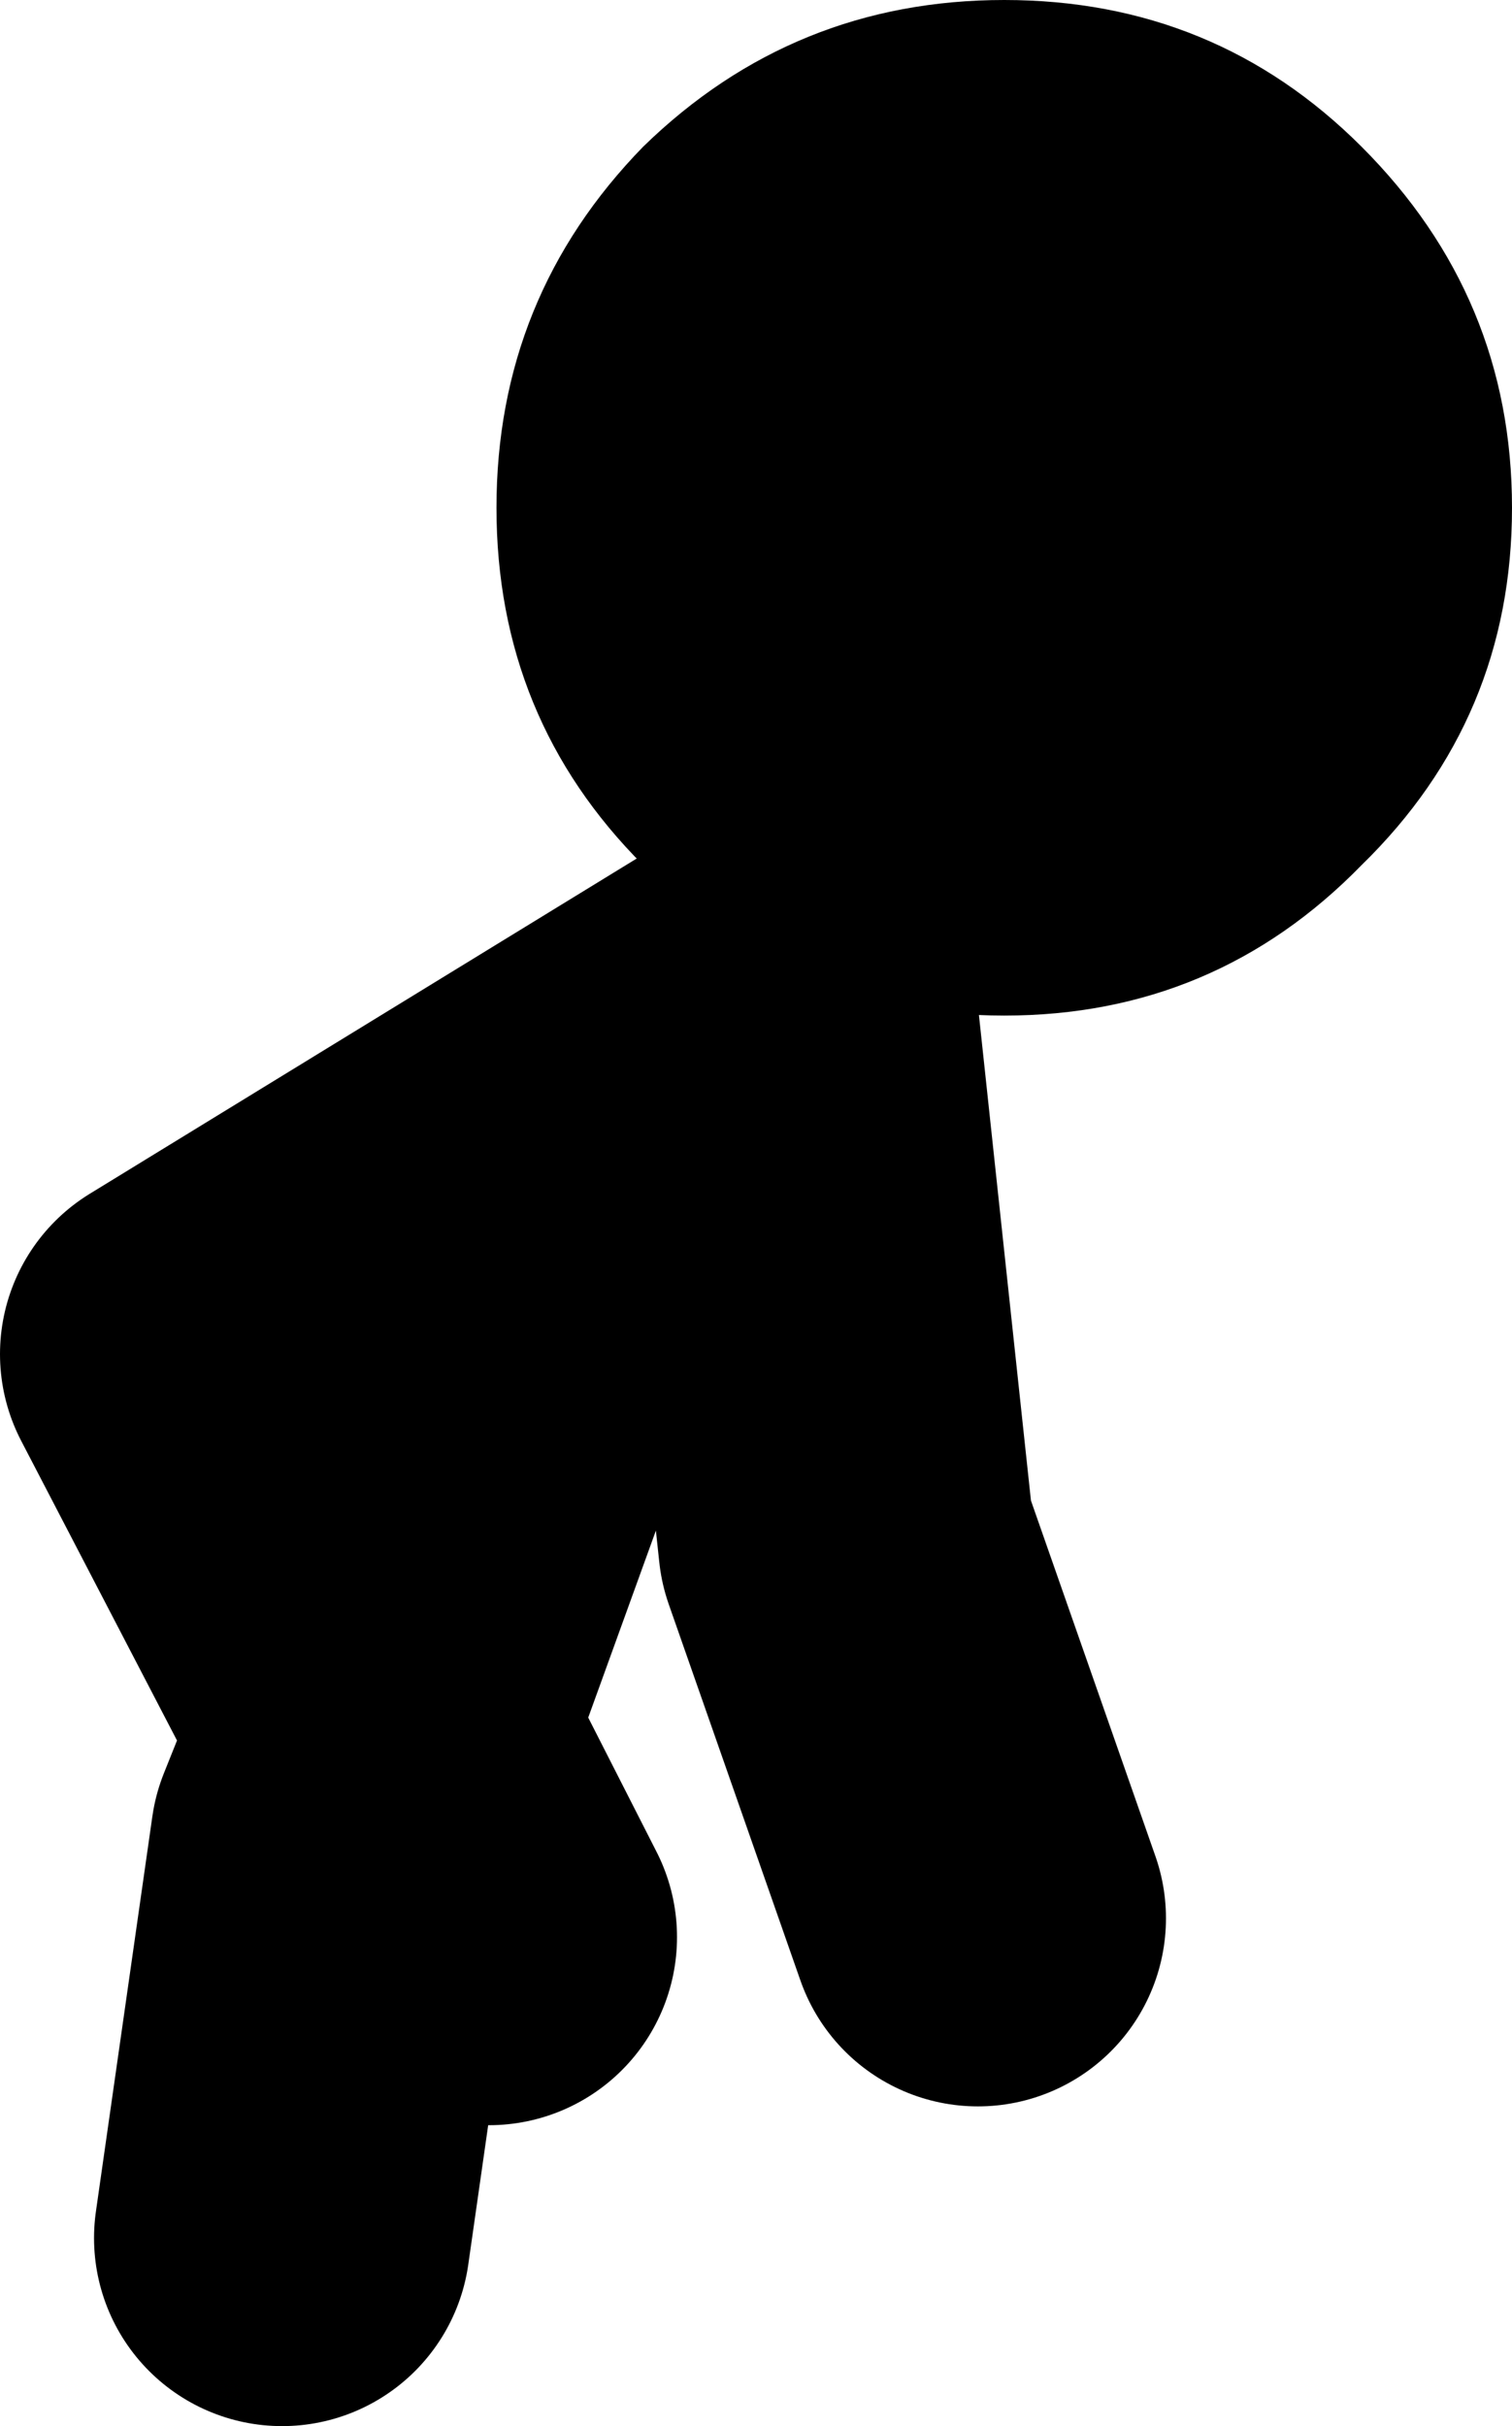 <?xml version="1.0" encoding="UTF-8" standalone="no"?>
<svg xmlns:xlink="http://www.w3.org/1999/xlink" height="32.25px" width="20.1px" xmlns="http://www.w3.org/2000/svg">
  <g transform="matrix(1.0, 0.0, 0.0, 1.0, 5.35, 18.9)">
    <path d="M4.9 -5.65 L-2.85 -0.9 -0.25 4.1 1.65 -1.15 5.15 -5.4 5.9 1.6 7.65 6.6 M-1.6 10.85 L-0.85 5.6 -0.25 4.1 1.15 6.85" fill="none" stroke="#000000" stroke-linecap="round" stroke-linejoin="round" stroke-width="5.0"/>
    <path d="M3.2 -16.95 Q5.2 -18.9 8.0 -18.9 10.8 -18.9 12.75 -16.95 14.75 -14.95 14.75 -12.15 14.75 -9.35 12.75 -7.4 10.8 -5.4 8.0 -5.4 5.2 -5.4 3.2 -7.4 1.25 -9.35 1.25 -12.15 1.25 -14.95 3.2 -16.95" fill="#000000" fill-rule="evenodd" stroke="none"/>
  </g>
</svg>
